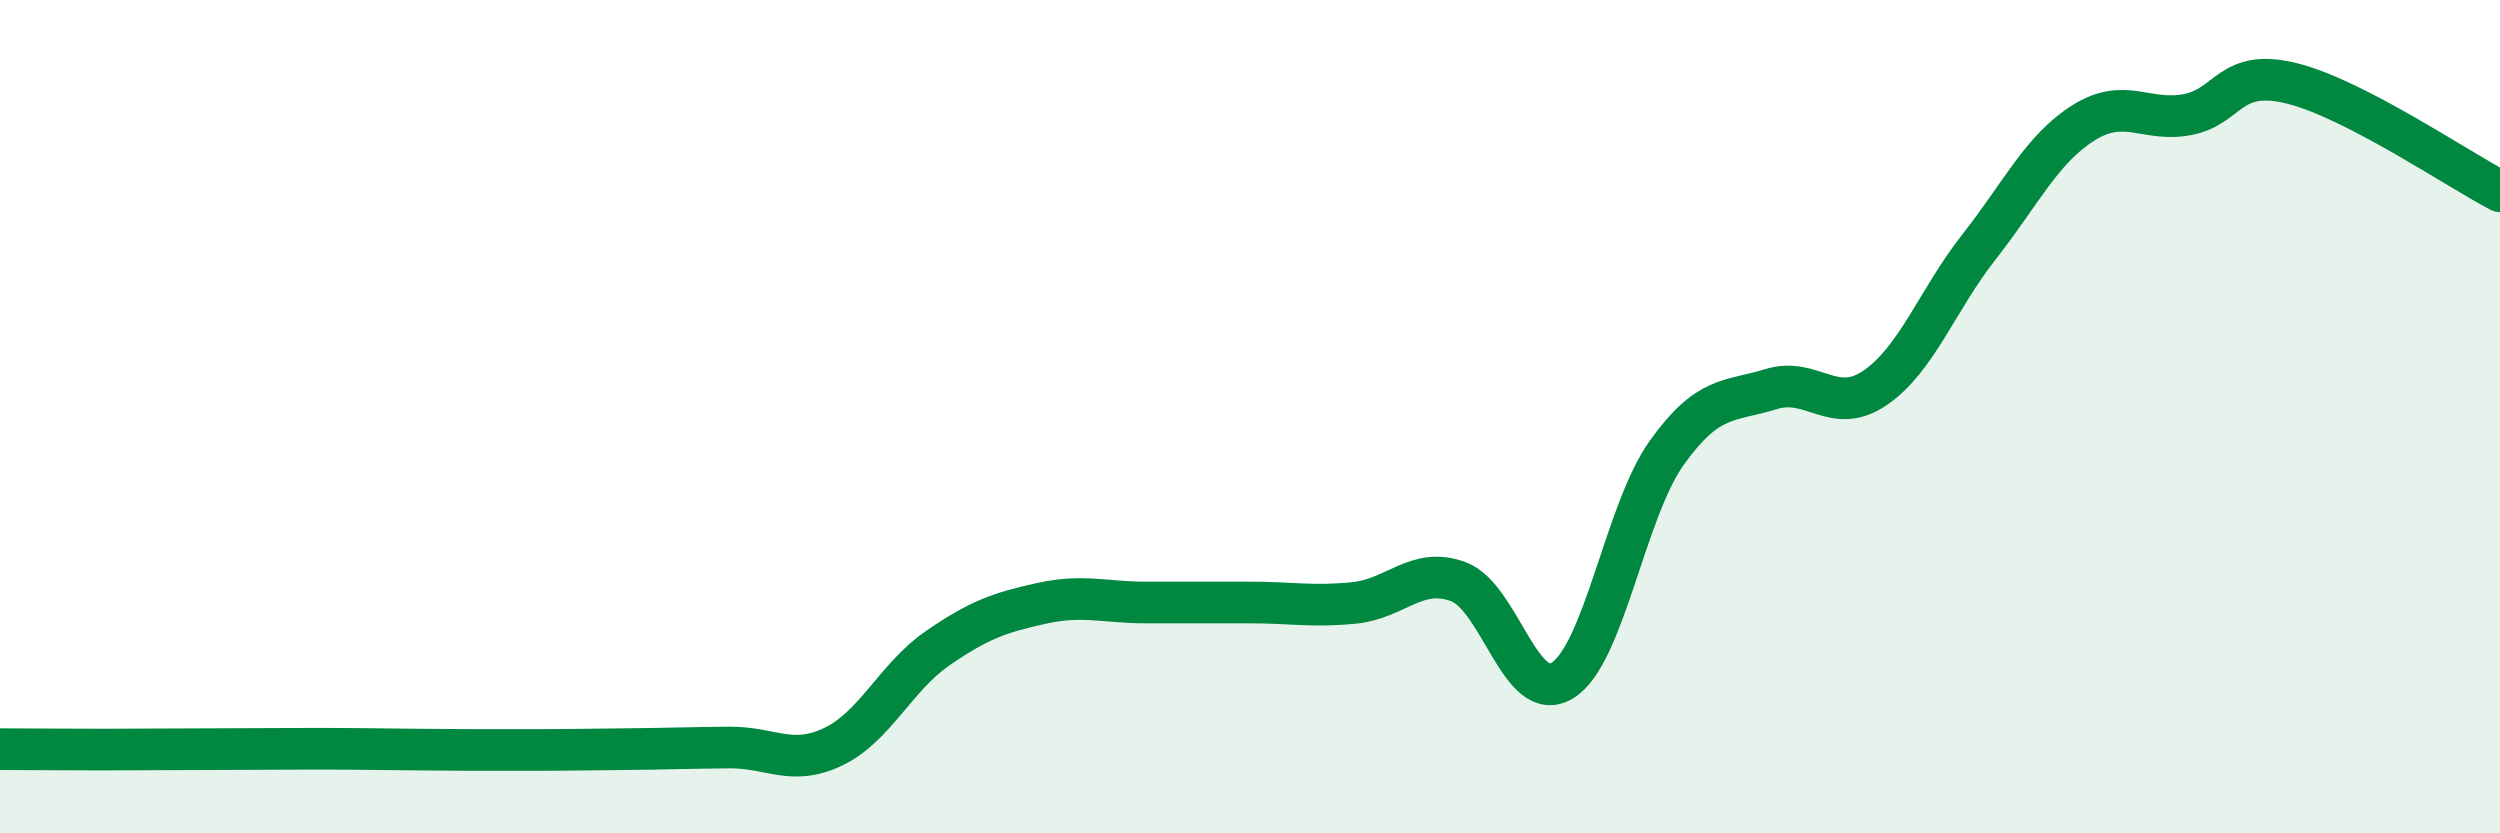 
    <svg width="60" height="20" viewBox="0 0 60 20" xmlns="http://www.w3.org/2000/svg">
      <path
        d="M 0,17.98 C 0.5,17.98 1.5,17.99 2.5,17.99 C 3.5,17.99 4,17.98 5,17.98 C 6,17.98 6.5,17.97 7.5,17.97 C 8.5,17.97 9,17.98 10,17.99 C 11,18 11.5,18 12.5,18 C 13.5,18 14,17.99 15,17.98 C 16,17.97 16.5,17.95 17.5,17.94 C 18.5,17.93 19,18.4 20,17.92 C 21,17.44 21.5,16.25 22.5,15.56 C 23.5,14.87 24,14.7 25,14.48 C 26,14.26 26.5,14.46 27.5,14.46 C 28.5,14.46 29,14.46 30,14.46 C 31,14.46 31.5,14.57 32.5,14.47 C 33.5,14.37 34,13.59 35,13.96 C 36,14.33 36.5,16.95 37.5,16.33 C 38.5,15.71 39,12.27 40,10.87 C 41,9.47 41.5,9.65 42.5,9.34 C 43.5,9.03 44,9.99 45,9.31 C 46,8.63 46.5,7.19 47.5,5.92 C 48.5,4.65 49,3.58 50,2.95 C 51,2.32 51.5,2.94 52.5,2.75 C 53.5,2.56 53.5,1.63 55,2 C 56.5,2.37 59,4.07 60,4.59L60 20L0 20Z"
        fill="#008740"
        opacity="0.1"
        stroke-linecap="round"
        stroke-linejoin="round"
      />
      <path
        d="M 0,17.98 C 0.5,17.98 1.5,17.99 2.5,17.99 C 3.5,17.99 4,17.98 5,17.98 C 6,17.98 6.5,17.97 7.5,17.97 C 8.5,17.97 9,17.98 10,17.99 C 11,18 11.5,18 12.5,18 C 13.5,18 14,17.99 15,17.98 C 16,17.97 16.5,17.95 17.5,17.94 C 18.5,17.93 19,18.4 20,17.92 C 21,17.44 21.5,16.25 22.5,15.56 C 23.5,14.87 24,14.7 25,14.48 C 26,14.26 26.5,14.46 27.5,14.46 C 28.5,14.46 29,14.46 30,14.46 C 31,14.46 31.5,14.57 32.5,14.47 C 33.5,14.37 34,13.59 35,13.96 C 36,14.33 36.5,16.95 37.5,16.33 C 38.5,15.71 39,12.27 40,10.87 C 41,9.47 41.5,9.65 42.5,9.34 C 43.5,9.03 44,9.99 45,9.31 C 46,8.63 46.5,7.19 47.5,5.92 C 48.5,4.65 49,3.58 50,2.95 C 51,2.32 51.5,2.94 52.5,2.75 C 53.5,2.56 53.5,1.63 55,2 C 56.5,2.37 59,4.07 60,4.59"
        stroke="#008740"
        stroke-width="1"
        fill="none"
        stroke-linecap="round"
        stroke-linejoin="round"
      />
    </svg>
  